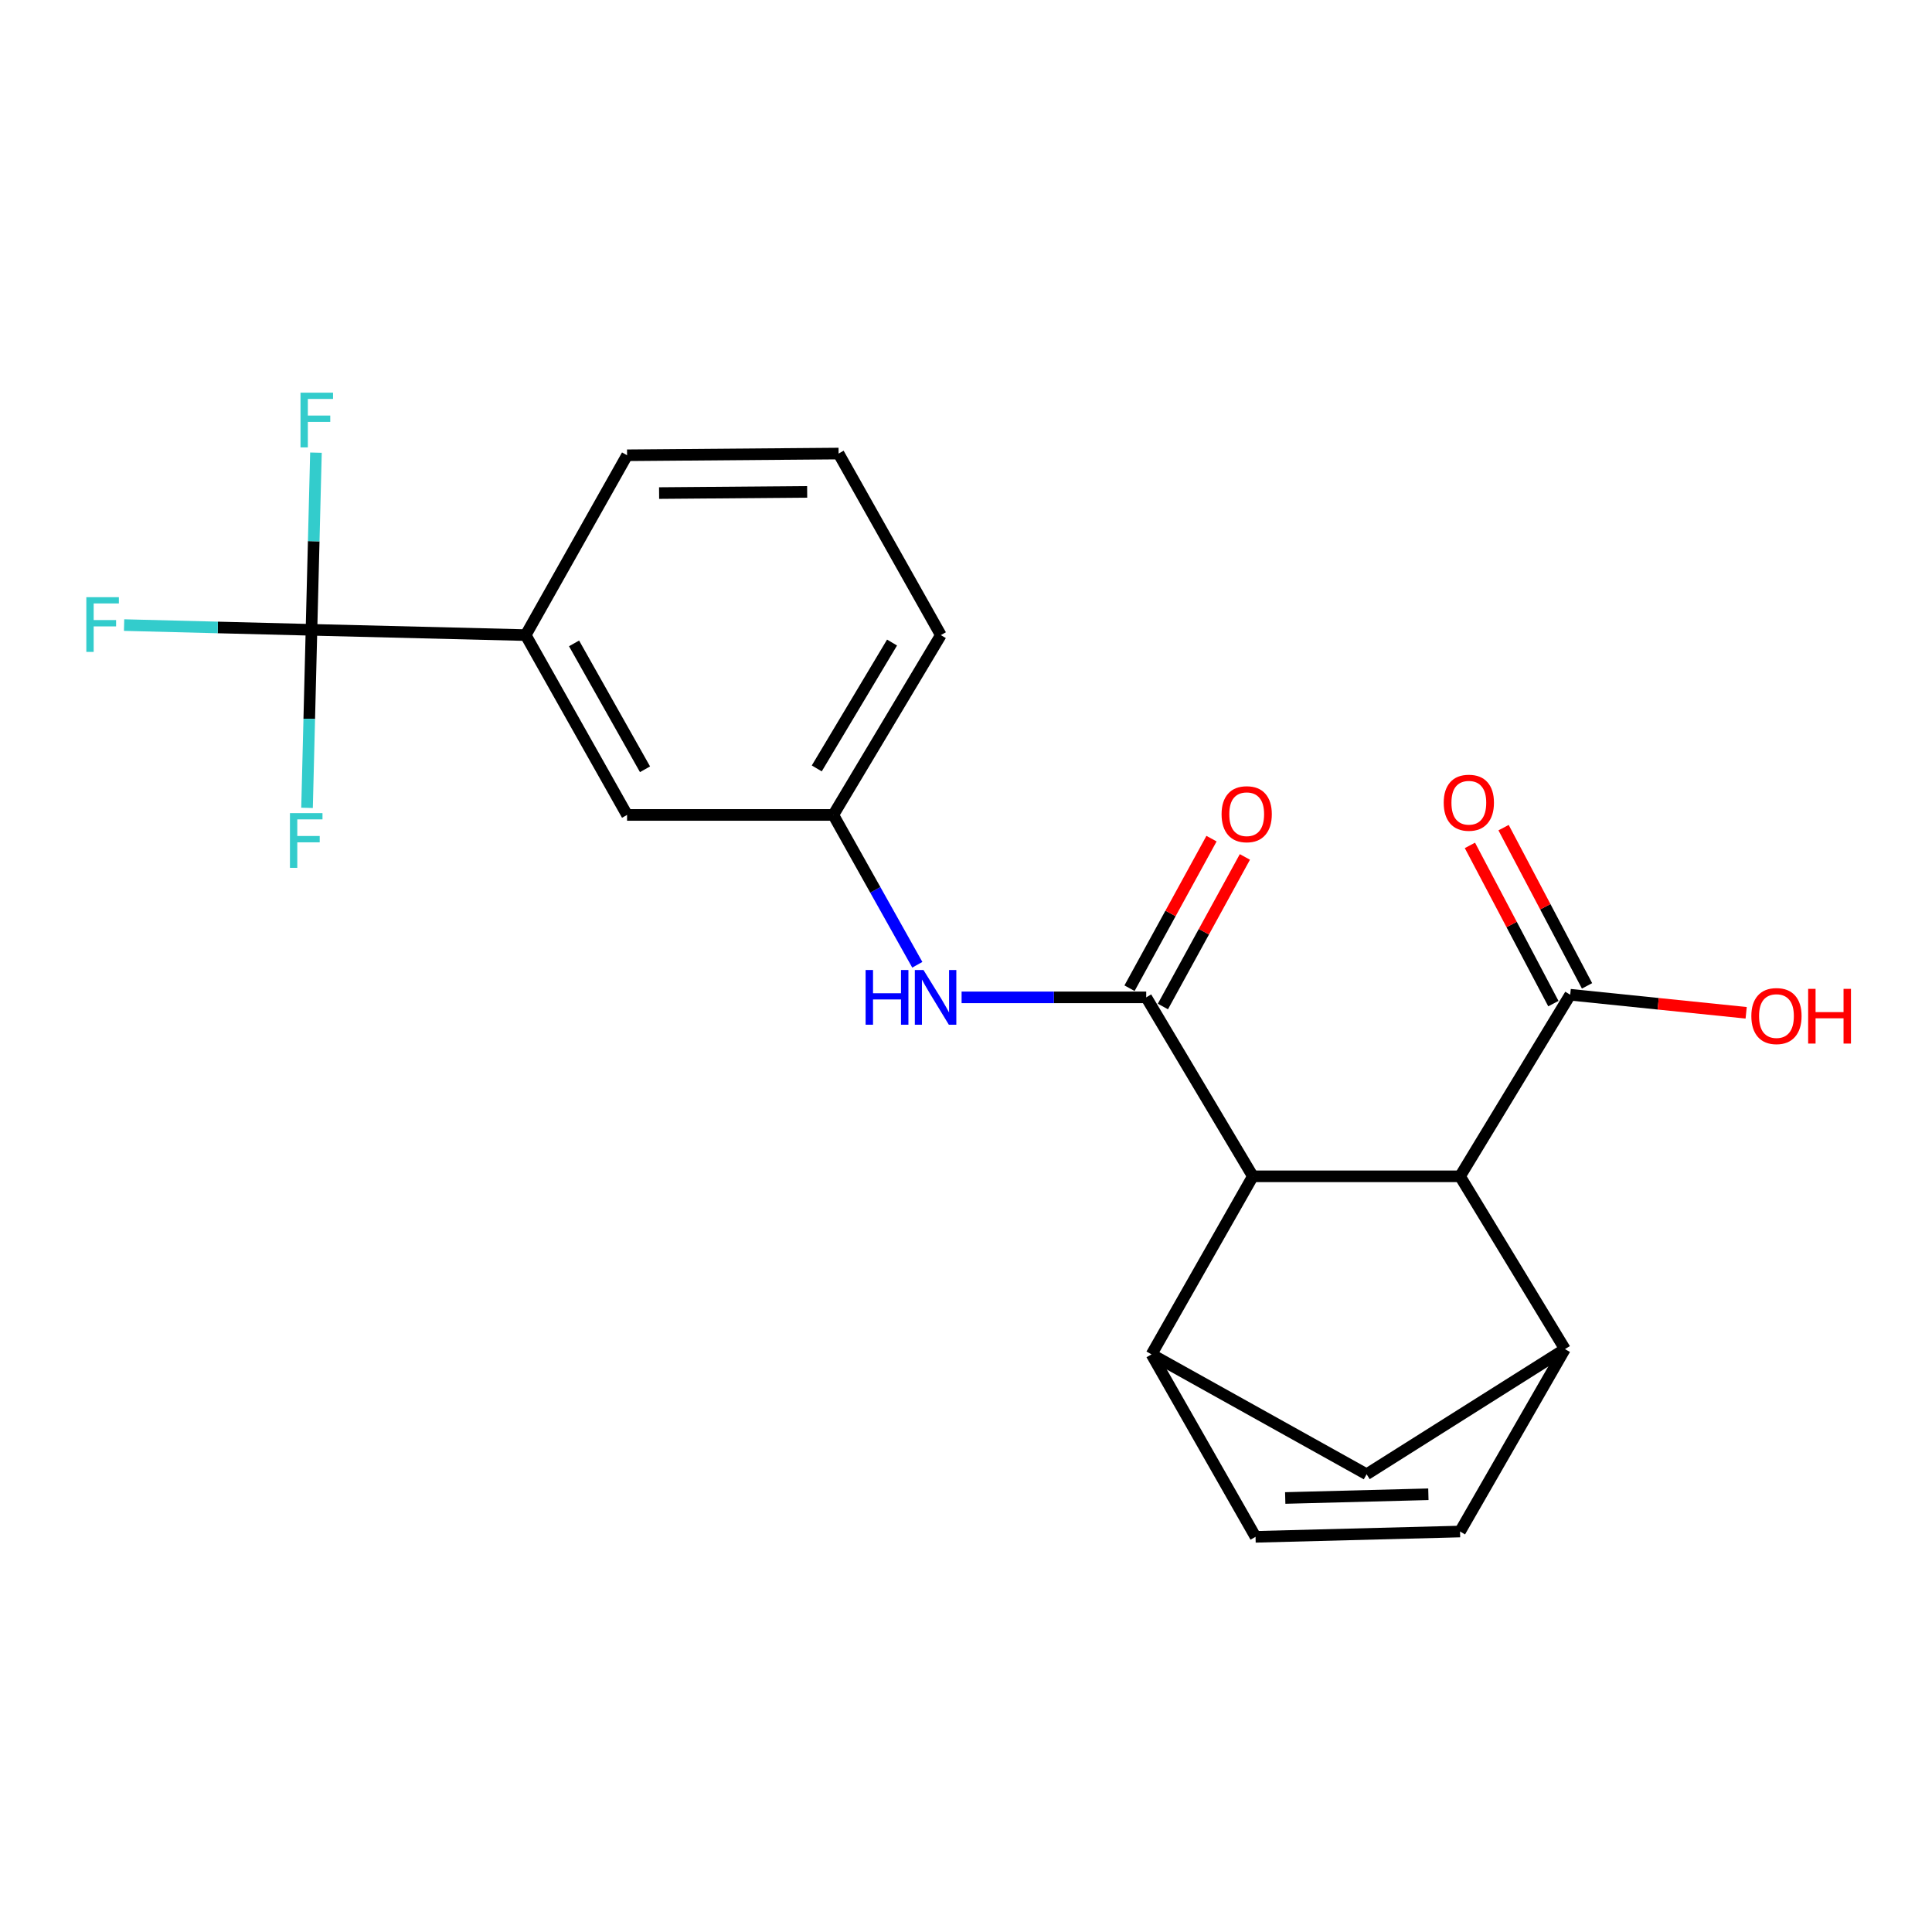<?xml version='1.0' encoding='iso-8859-1'?>
<svg version='1.1' baseProfile='full'
              xmlns='http://www.w3.org/2000/svg'
                      xmlns:rdkit='http://www.rdkit.org/xml'
                      xmlns:xlink='http://www.w3.org/1999/xlink'
                  xml:space='preserve'
width='1000px' height='1000px' viewBox='0 0 1000 1000'>
<!-- END OF HEADER -->
<rect style='opacity:1.0;fill:#FFFFFF;stroke:none' width='1000' height='1000' x='0' y='0'> </rect>
<path class='bond-0' d='M 593.278,516.232 L 648.474,608.859' style='fill:none;fill-rule:evenodd;stroke:#000000;stroke-width:6px;stroke-linecap:butt;stroke-linejoin:miter;stroke-opacity:1' />
<path class='bond-5' d='M 593.278,516.232 L 545.499,516.232' style='fill:none;fill-rule:evenodd;stroke:#000000;stroke-width:6px;stroke-linecap:butt;stroke-linejoin:miter;stroke-opacity:1' />
<path class='bond-5' d='M 545.499,516.232 L 497.72,516.232' style='fill:none;fill-rule:evenodd;stroke:#0000FF;stroke-width:6px;stroke-linecap:butt;stroke-linejoin:miter;stroke-opacity:1' />
<path class='bond-11' d='M 601.916,520.966 L 623.134,482.258' style='fill:none;fill-rule:evenodd;stroke:#000000;stroke-width:6px;stroke-linecap:butt;stroke-linejoin:miter;stroke-opacity:1' />
<path class='bond-11' d='M 623.134,482.258 L 644.353,443.549' style='fill:none;fill-rule:evenodd;stroke:#FF0000;stroke-width:6px;stroke-linecap:butt;stroke-linejoin:miter;stroke-opacity:1' />
<path class='bond-11' d='M 584.64,511.497 L 605.859,472.788' style='fill:none;fill-rule:evenodd;stroke:#000000;stroke-width:6px;stroke-linecap:butt;stroke-linejoin:miter;stroke-opacity:1' />
<path class='bond-11' d='M 605.859,472.788 L 627.077,434.079' style='fill:none;fill-rule:evenodd;stroke:#FF0000;stroke-width:6px;stroke-linecap:butt;stroke-linejoin:miter;stroke-opacity:1' />
<path class='bond-1' d='M 648.474,608.859 L 596.025,701.027' style='fill:none;fill-rule:evenodd;stroke:#000000;stroke-width:6px;stroke-linecap:butt;stroke-linejoin:miter;stroke-opacity:1' />
<path class='bond-4' d='M 648.474,608.859 L 755.713,608.859' style='fill:none;fill-rule:evenodd;stroke:#000000;stroke-width:6px;stroke-linecap:butt;stroke-linejoin:miter;stroke-opacity:1' />
<path class='bond-7' d='M 596.025,701.027 L 649.864,795.461' style='fill:none;fill-rule:evenodd;stroke:#000000;stroke-width:6px;stroke-linecap:butt;stroke-linejoin:miter;stroke-opacity:1' />
<path class='bond-9' d='M 596.025,701.027 L 707.358,763.075' style='fill:none;fill-rule:evenodd;stroke:#000000;stroke-width:6px;stroke-linecap:butt;stroke-linejoin:miter;stroke-opacity:1' />
<path class='bond-2' d='M 810.011,698.291 L 755.713,608.859' style='fill:none;fill-rule:evenodd;stroke:#000000;stroke-width:6px;stroke-linecap:butt;stroke-linejoin:miter;stroke-opacity:1' />
<path class='bond-6' d='M 810.011,698.291 L 755.713,792.714' style='fill:none;fill-rule:evenodd;stroke:#000000;stroke-width:6px;stroke-linecap:butt;stroke-linejoin:miter;stroke-opacity:1' />
<path class='bond-22' d='M 810.011,698.291 L 707.358,763.075' style='fill:none;fill-rule:evenodd;stroke:#000000;stroke-width:6px;stroke-linecap:butt;stroke-linejoin:miter;stroke-opacity:1' />
<path class='bond-3' d='M 161.223,325.996 L 272.096,328.732' style='fill:none;fill-rule:evenodd;stroke:#000000;stroke-width:6px;stroke-linecap:butt;stroke-linejoin:miter;stroke-opacity:1' />
<path class='bond-15' d='M 161.223,325.996 L 112.728,324.769' style='fill:none;fill-rule:evenodd;stroke:#000000;stroke-width:6px;stroke-linecap:butt;stroke-linejoin:miter;stroke-opacity:1' />
<path class='bond-15' d='M 112.728,324.769 L 64.232,323.541' style='fill:none;fill-rule:evenodd;stroke:#33CCCC;stroke-width:6px;stroke-linecap:butt;stroke-linejoin:miter;stroke-opacity:1' />
<path class='bond-16' d='M 161.223,325.996 L 162.379,280.141' style='fill:none;fill-rule:evenodd;stroke:#000000;stroke-width:6px;stroke-linecap:butt;stroke-linejoin:miter;stroke-opacity:1' />
<path class='bond-16' d='M 162.379,280.141 L 163.534,234.286' style='fill:none;fill-rule:evenodd;stroke:#33CCCC;stroke-width:6px;stroke-linecap:butt;stroke-linejoin:miter;stroke-opacity:1' />
<path class='bond-17' d='M 161.223,325.996 L 160.072,372.07' style='fill:none;fill-rule:evenodd;stroke:#000000;stroke-width:6px;stroke-linecap:butt;stroke-linejoin:miter;stroke-opacity:1' />
<path class='bond-17' d='M 160.072,372.07 L 158.92,418.144' style='fill:none;fill-rule:evenodd;stroke:#33CCCC;stroke-width:6px;stroke-linecap:butt;stroke-linejoin:miter;stroke-opacity:1' />
<path class='bond-8' d='M 755.713,608.859 L 812.737,514.874' style='fill:none;fill-rule:evenodd;stroke:#000000;stroke-width:6px;stroke-linecap:butt;stroke-linejoin:miter;stroke-opacity:1' />
<path class='bond-12' d='M 474.798,499.365 L 453.056,460.587' style='fill:none;fill-rule:evenodd;stroke:#0000FF;stroke-width:6px;stroke-linecap:butt;stroke-linejoin:miter;stroke-opacity:1' />
<path class='bond-12' d='M 453.056,460.587 L 431.314,421.809' style='fill:none;fill-rule:evenodd;stroke:#000000;stroke-width:6px;stroke-linecap:butt;stroke-linejoin:miter;stroke-opacity:1' />
<path class='bond-23' d='M 755.713,792.714 L 649.864,795.461' style='fill:none;fill-rule:evenodd;stroke:#000000;stroke-width:6px;stroke-linecap:butt;stroke-linejoin:miter;stroke-opacity:1' />
<path class='bond-23' d='M 739.325,773.431 L 665.23,775.354' style='fill:none;fill-rule:evenodd;stroke:#000000;stroke-width:6px;stroke-linecap:butt;stroke-linejoin:miter;stroke-opacity:1' />
<path class='bond-14' d='M 821.449,510.278 L 799.849,469.33' style='fill:none;fill-rule:evenodd;stroke:#000000;stroke-width:6px;stroke-linecap:butt;stroke-linejoin:miter;stroke-opacity:1' />
<path class='bond-14' d='M 799.849,469.33 L 778.248,428.381' style='fill:none;fill-rule:evenodd;stroke:#FF0000;stroke-width:6px;stroke-linecap:butt;stroke-linejoin:miter;stroke-opacity:1' />
<path class='bond-14' d='M 804.024,519.47 L 782.423,478.522' style='fill:none;fill-rule:evenodd;stroke:#000000;stroke-width:6px;stroke-linecap:butt;stroke-linejoin:miter;stroke-opacity:1' />
<path class='bond-14' d='M 782.423,478.522 L 760.823,437.573' style='fill:none;fill-rule:evenodd;stroke:#FF0000;stroke-width:6px;stroke-linecap:butt;stroke-linejoin:miter;stroke-opacity:1' />
<path class='bond-18' d='M 812.737,514.874 L 858.274,519.548' style='fill:none;fill-rule:evenodd;stroke:#000000;stroke-width:6px;stroke-linecap:butt;stroke-linejoin:miter;stroke-opacity:1' />
<path class='bond-18' d='M 858.274,519.548 L 903.811,524.221' style='fill:none;fill-rule:evenodd;stroke:#FF0000;stroke-width:6px;stroke-linecap:butt;stroke-linejoin:miter;stroke-opacity:1' />
<path class='bond-10' d='M 272.096,328.732 L 324.567,421.809' style='fill:none;fill-rule:evenodd;stroke:#000000;stroke-width:6px;stroke-linecap:butt;stroke-linejoin:miter;stroke-opacity:1' />
<path class='bond-10' d='M 297.129,333.019 L 333.858,398.173' style='fill:none;fill-rule:evenodd;stroke:#000000;stroke-width:6px;stroke-linecap:butt;stroke-linejoin:miter;stroke-opacity:1' />
<path class='bond-24' d='M 272.096,328.732 L 324.567,235.645' style='fill:none;fill-rule:evenodd;stroke:#000000;stroke-width:6px;stroke-linecap:butt;stroke-linejoin:miter;stroke-opacity:1' />
<path class='bond-13' d='M 431.314,421.809 L 324.567,421.809' style='fill:none;fill-rule:evenodd;stroke:#000000;stroke-width:6px;stroke-linecap:butt;stroke-linejoin:miter;stroke-opacity:1' />
<path class='bond-21' d='M 431.314,421.809 L 486.98,328.732' style='fill:none;fill-rule:evenodd;stroke:#000000;stroke-width:6px;stroke-linecap:butt;stroke-linejoin:miter;stroke-opacity:1' />
<path class='bond-21' d='M 422.756,397.735 L 461.722,332.582' style='fill:none;fill-rule:evenodd;stroke:#000000;stroke-width:6px;stroke-linecap:butt;stroke-linejoin:miter;stroke-opacity:1' />
<path class='bond-19' d='M 324.567,235.645 L 434.05,234.758' style='fill:none;fill-rule:evenodd;stroke:#000000;stroke-width:6px;stroke-linecap:butt;stroke-linejoin:miter;stroke-opacity:1' />
<path class='bond-19' d='M 341.149,255.212 L 417.787,254.592' style='fill:none;fill-rule:evenodd;stroke:#000000;stroke-width:6px;stroke-linecap:butt;stroke-linejoin:miter;stroke-opacity:1' />
<path class='bond-20' d='M 434.05,234.758 L 486.98,328.732' style='fill:none;fill-rule:evenodd;stroke:#000000;stroke-width:6px;stroke-linecap:butt;stroke-linejoin:miter;stroke-opacity:1' />
<path  class='atom-6' d='M 448.035 502.072
L 451.875 502.072
L 451.875 514.112
L 466.355 514.112
L 466.355 502.072
L 470.195 502.072
L 470.195 530.392
L 466.355 530.392
L 466.355 517.312
L 451.875 517.312
L 451.875 530.392
L 448.035 530.392
L 448.035 502.072
' fill='#0000FF'/>
<path  class='atom-6' d='M 477.995 502.072
L 487.275 517.072
Q 488.195 518.552, 489.675 521.232
Q 491.155 523.912, 491.235 524.072
L 491.235 502.072
L 494.995 502.072
L 494.995 530.392
L 491.115 530.392
L 481.155 513.992
Q 479.995 512.072, 478.755 509.872
Q 477.555 507.672, 477.195 506.992
L 477.195 530.392
L 473.515 530.392
L 473.515 502.072
L 477.995 502.072
' fill='#0000FF'/>
<path  class='atom-12' d='M 632.289 421.429
Q 632.289 414.629, 635.649 410.829
Q 639.009 407.029, 645.289 407.029
Q 651.569 407.029, 654.929 410.829
Q 658.289 414.629, 658.289 421.429
Q 658.289 428.309, 654.889 432.229
Q 651.489 436.109, 645.289 436.109
Q 639.049 436.109, 635.649 432.229
Q 632.289 428.349, 632.289 421.429
M 645.289 432.909
Q 649.609 432.909, 651.929 430.029
Q 654.289 427.109, 654.289 421.429
Q 654.289 415.869, 651.929 413.069
Q 649.609 410.229, 645.289 410.229
Q 640.969 410.229, 638.609 413.029
Q 636.289 415.829, 636.289 421.429
Q 636.289 427.149, 638.609 430.029
Q 640.969 432.909, 645.289 432.909
' fill='#FF0000'/>
<path  class='atom-15' d='M 747.266 415.486
Q 747.266 408.686, 750.626 404.886
Q 753.986 401.086, 760.266 401.086
Q 766.546 401.086, 769.906 404.886
Q 773.266 408.686, 773.266 415.486
Q 773.266 422.366, 769.866 426.286
Q 766.466 430.166, 760.266 430.166
Q 754.026 430.166, 750.626 426.286
Q 747.266 422.406, 747.266 415.486
M 760.266 426.966
Q 764.586 426.966, 766.906 424.086
Q 769.266 421.166, 769.266 415.486
Q 769.266 409.926, 766.906 407.126
Q 764.586 404.286, 760.266 404.286
Q 755.946 404.286, 753.586 407.086
Q 751.266 409.886, 751.266 415.486
Q 751.266 421.206, 753.586 424.086
Q 755.946 426.966, 760.266 426.966
' fill='#FF0000'/>
<path  class='atom-16' d='M 44.688 309.1
L 61.528 309.1
L 61.528 312.34
L 48.488 312.34
L 48.488 320.94
L 60.088 320.94
L 60.088 324.22
L 48.488 324.22
L 48.488 337.42
L 44.688 337.42
L 44.688 309.1
' fill='#33CCCC'/>
<path  class='atom-17' d='M 155.54 203.251
L 172.38 203.251
L 172.38 206.491
L 159.34 206.491
L 159.34 215.091
L 170.94 215.091
L 170.94 218.371
L 159.34 218.371
L 159.34 231.571
L 155.54 231.571
L 155.54 203.251
' fill='#33CCCC'/>
<path  class='atom-18' d='M 150.078 420.87
L 166.918 420.87
L 166.918 424.11
L 153.878 424.11
L 153.878 432.71
L 165.478 432.71
L 165.478 435.99
L 153.878 435.99
L 153.878 449.19
L 150.078 449.19
L 150.078 420.87
' fill='#33CCCC'/>
<path  class='atom-19' d='M 906.494 525.91
Q 906.494 519.11, 909.854 515.31
Q 913.214 511.51, 919.494 511.51
Q 925.774 511.51, 929.134 515.31
Q 932.494 519.11, 932.494 525.91
Q 932.494 532.79, 929.094 536.71
Q 925.694 540.59, 919.494 540.59
Q 913.254 540.59, 909.854 536.71
Q 906.494 532.83, 906.494 525.91
M 919.494 537.39
Q 923.814 537.39, 926.134 534.51
Q 928.494 531.59, 928.494 525.91
Q 928.494 520.35, 926.134 517.55
Q 923.814 514.71, 919.494 514.71
Q 915.174 514.71, 912.814 517.51
Q 910.494 520.31, 910.494 525.91
Q 910.494 531.63, 912.814 534.51
Q 915.174 537.39, 919.494 537.39
' fill='#FF0000'/>
<path  class='atom-19' d='M 935.894 511.83
L 939.734 511.83
L 939.734 523.87
L 954.214 523.87
L 954.214 511.83
L 958.054 511.83
L 958.054 540.15
L 954.214 540.15
L 954.214 527.07
L 939.734 527.07
L 939.734 540.15
L 935.894 540.15
L 935.894 511.83
' fill='#FF0000'/>
</svg>
